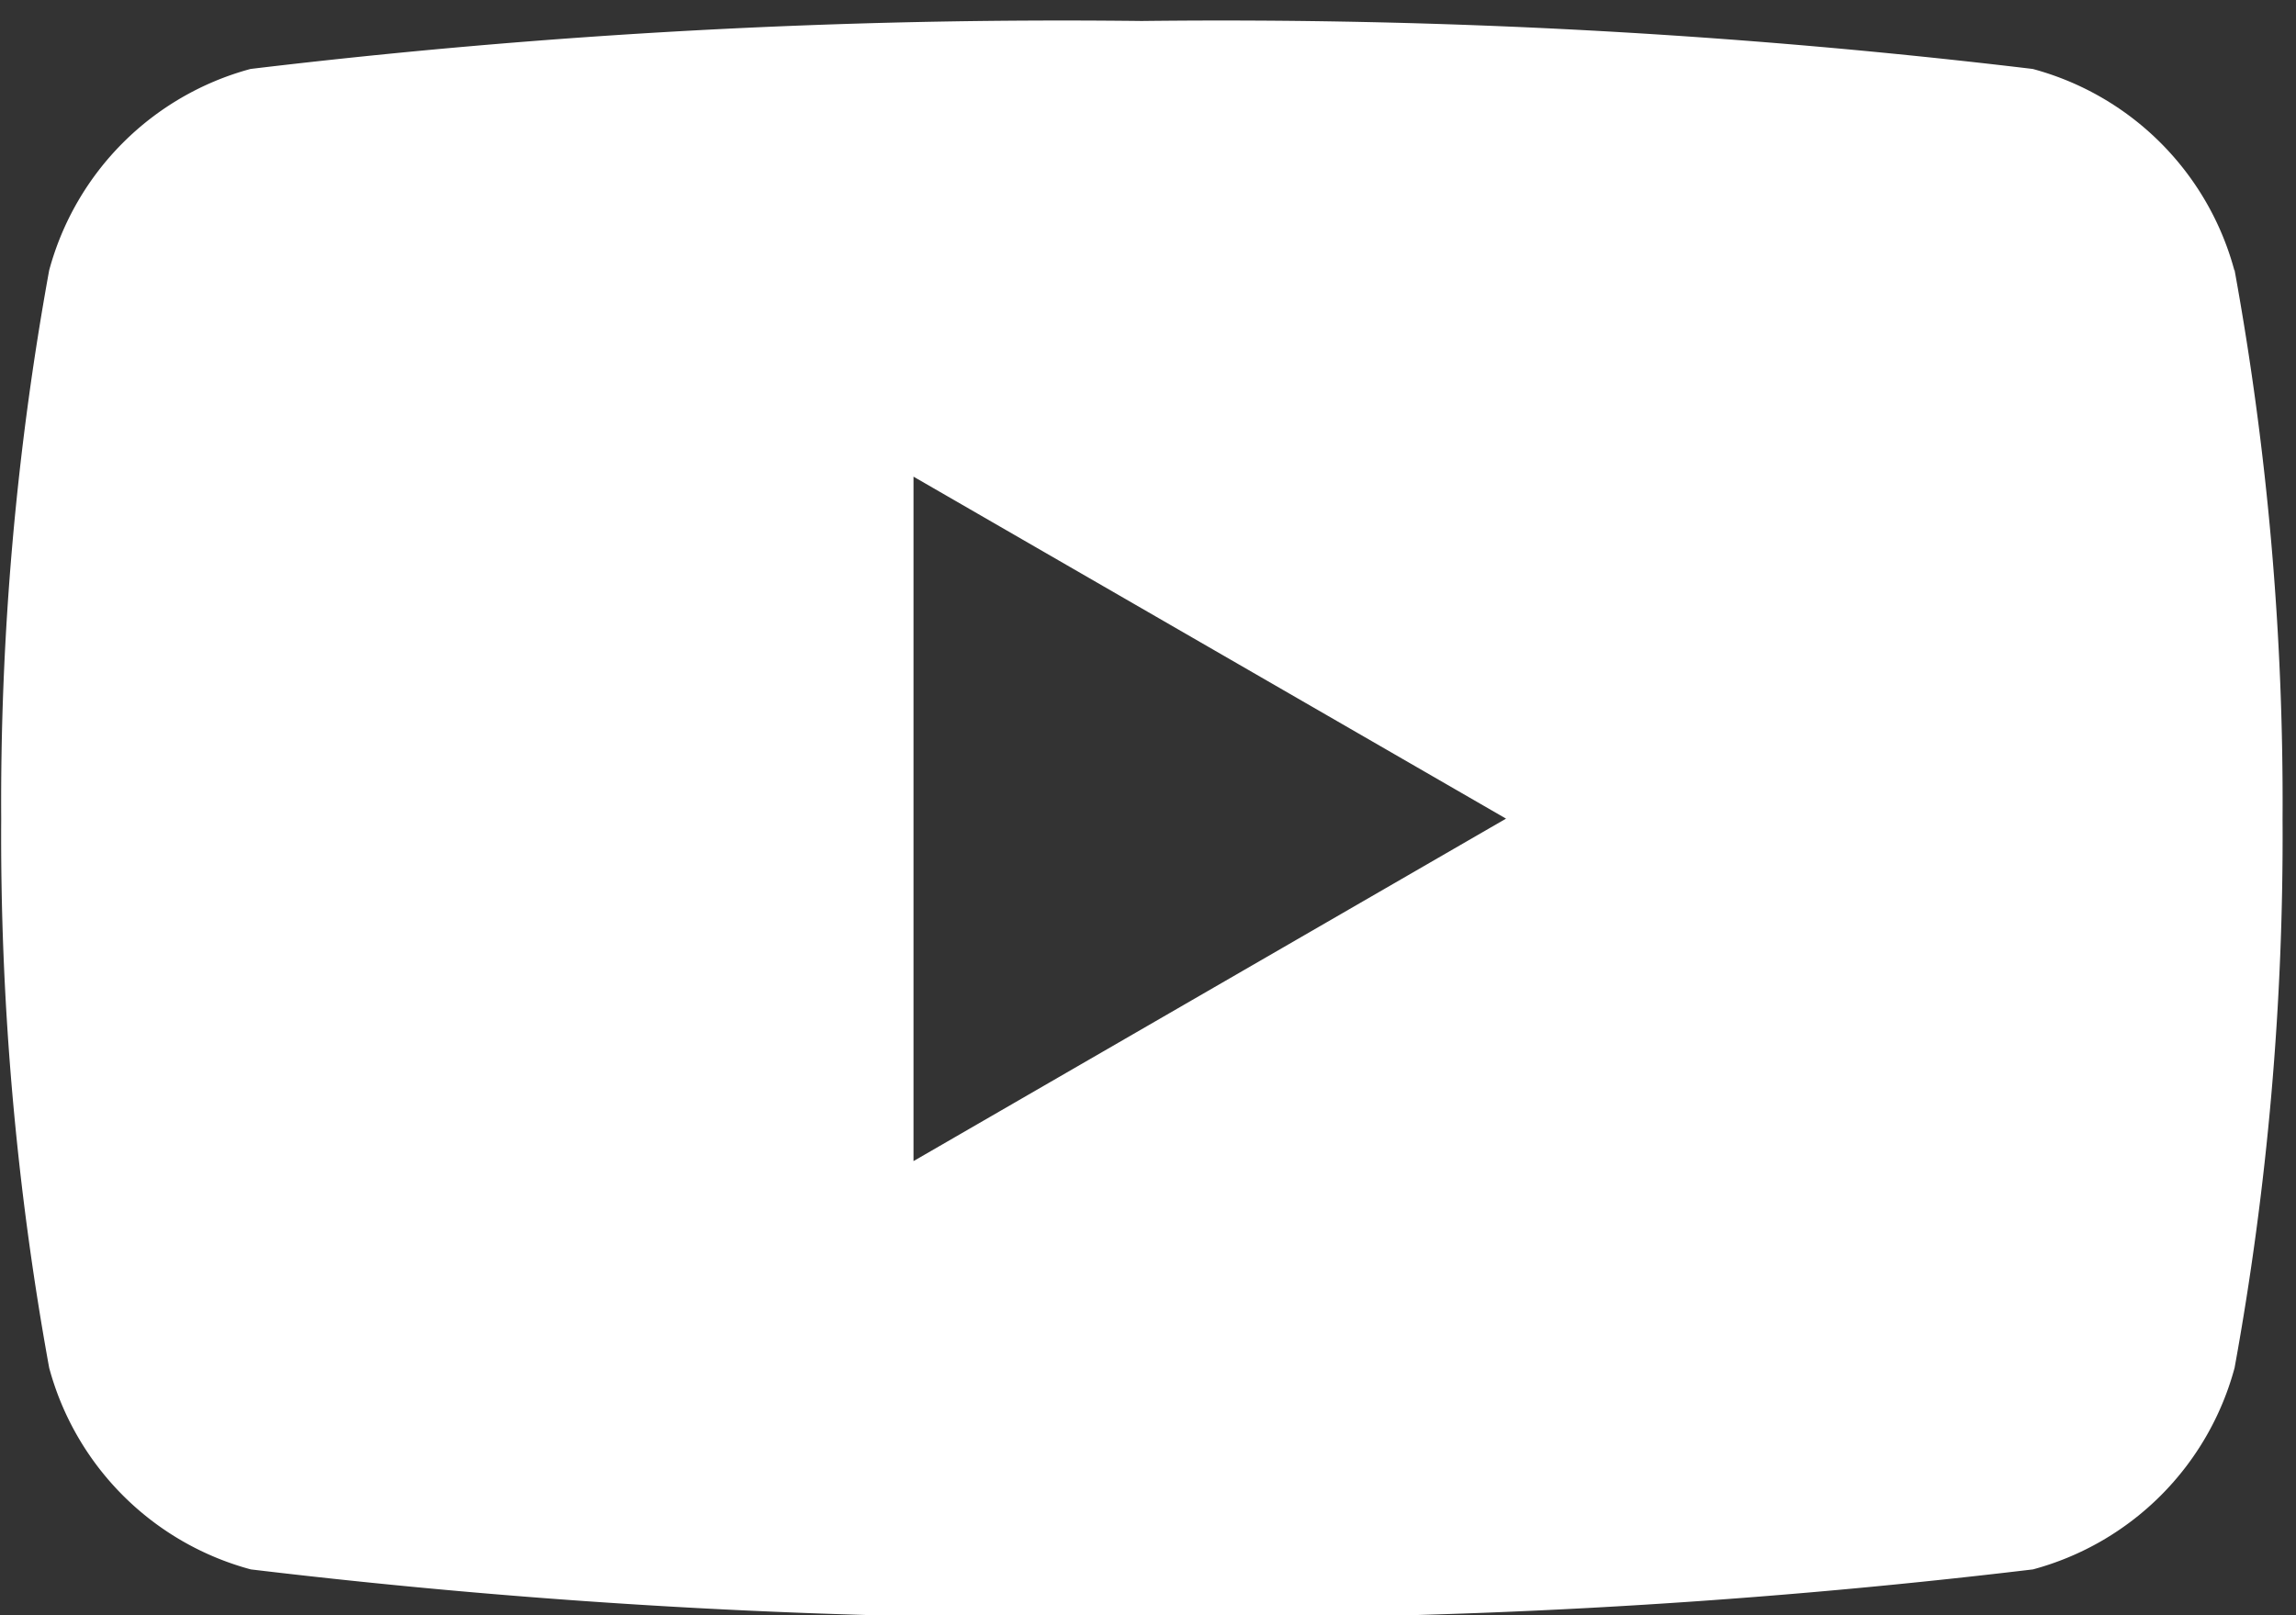 <svg id="グループ_54" data-name="グループ 54" xmlns="http://www.w3.org/2000/svg" xmlns:xlink="http://www.w3.org/1999/xlink" width="19.142" height="13.47" viewBox="0 0 19.142 13.47">
  <rect x="0" y="0" width="19.142" height="13.47" fill="#333333" stroke="none"/>
  <defs>
    <clipPath id="clip-path">
      <rect id="長方形_46" data-name="長方形 46" width="19.142" height="13.47" fill="#fff"/>
    </clipPath>
  </defs>
  <g id="グループ_53" data-name="グループ 53" transform="translate(0 0)" clip-path="url(#clip-path)">
    <path id="パス_119" data-name="パス 119" d="M18.618,2.079A2.381,2.381,0,0,0,16.937.4,56.814,56.814,0,0,0,9.508,0,56.814,56.814,0,0,0,2.079.4,2.381,2.381,0,0,0,.4,2.079,24.74,24.74,0,0,0,0,6.655a24.743,24.743,0,0,0,.4,4.577,2.382,2.382,0,0,0,1.681,1.681,56.844,56.844,0,0,0,7.429.4,56.844,56.844,0,0,0,7.429-.4,2.382,2.382,0,0,0,1.681-1.681,24.743,24.743,0,0,0,.4-4.577,24.74,24.74,0,0,0-.4-4.577M7.606,9.508V3.8l4.94,2.852Z" transform="translate(0.01 0.175)" fill="#fff"/>
  </g>
</svg>
